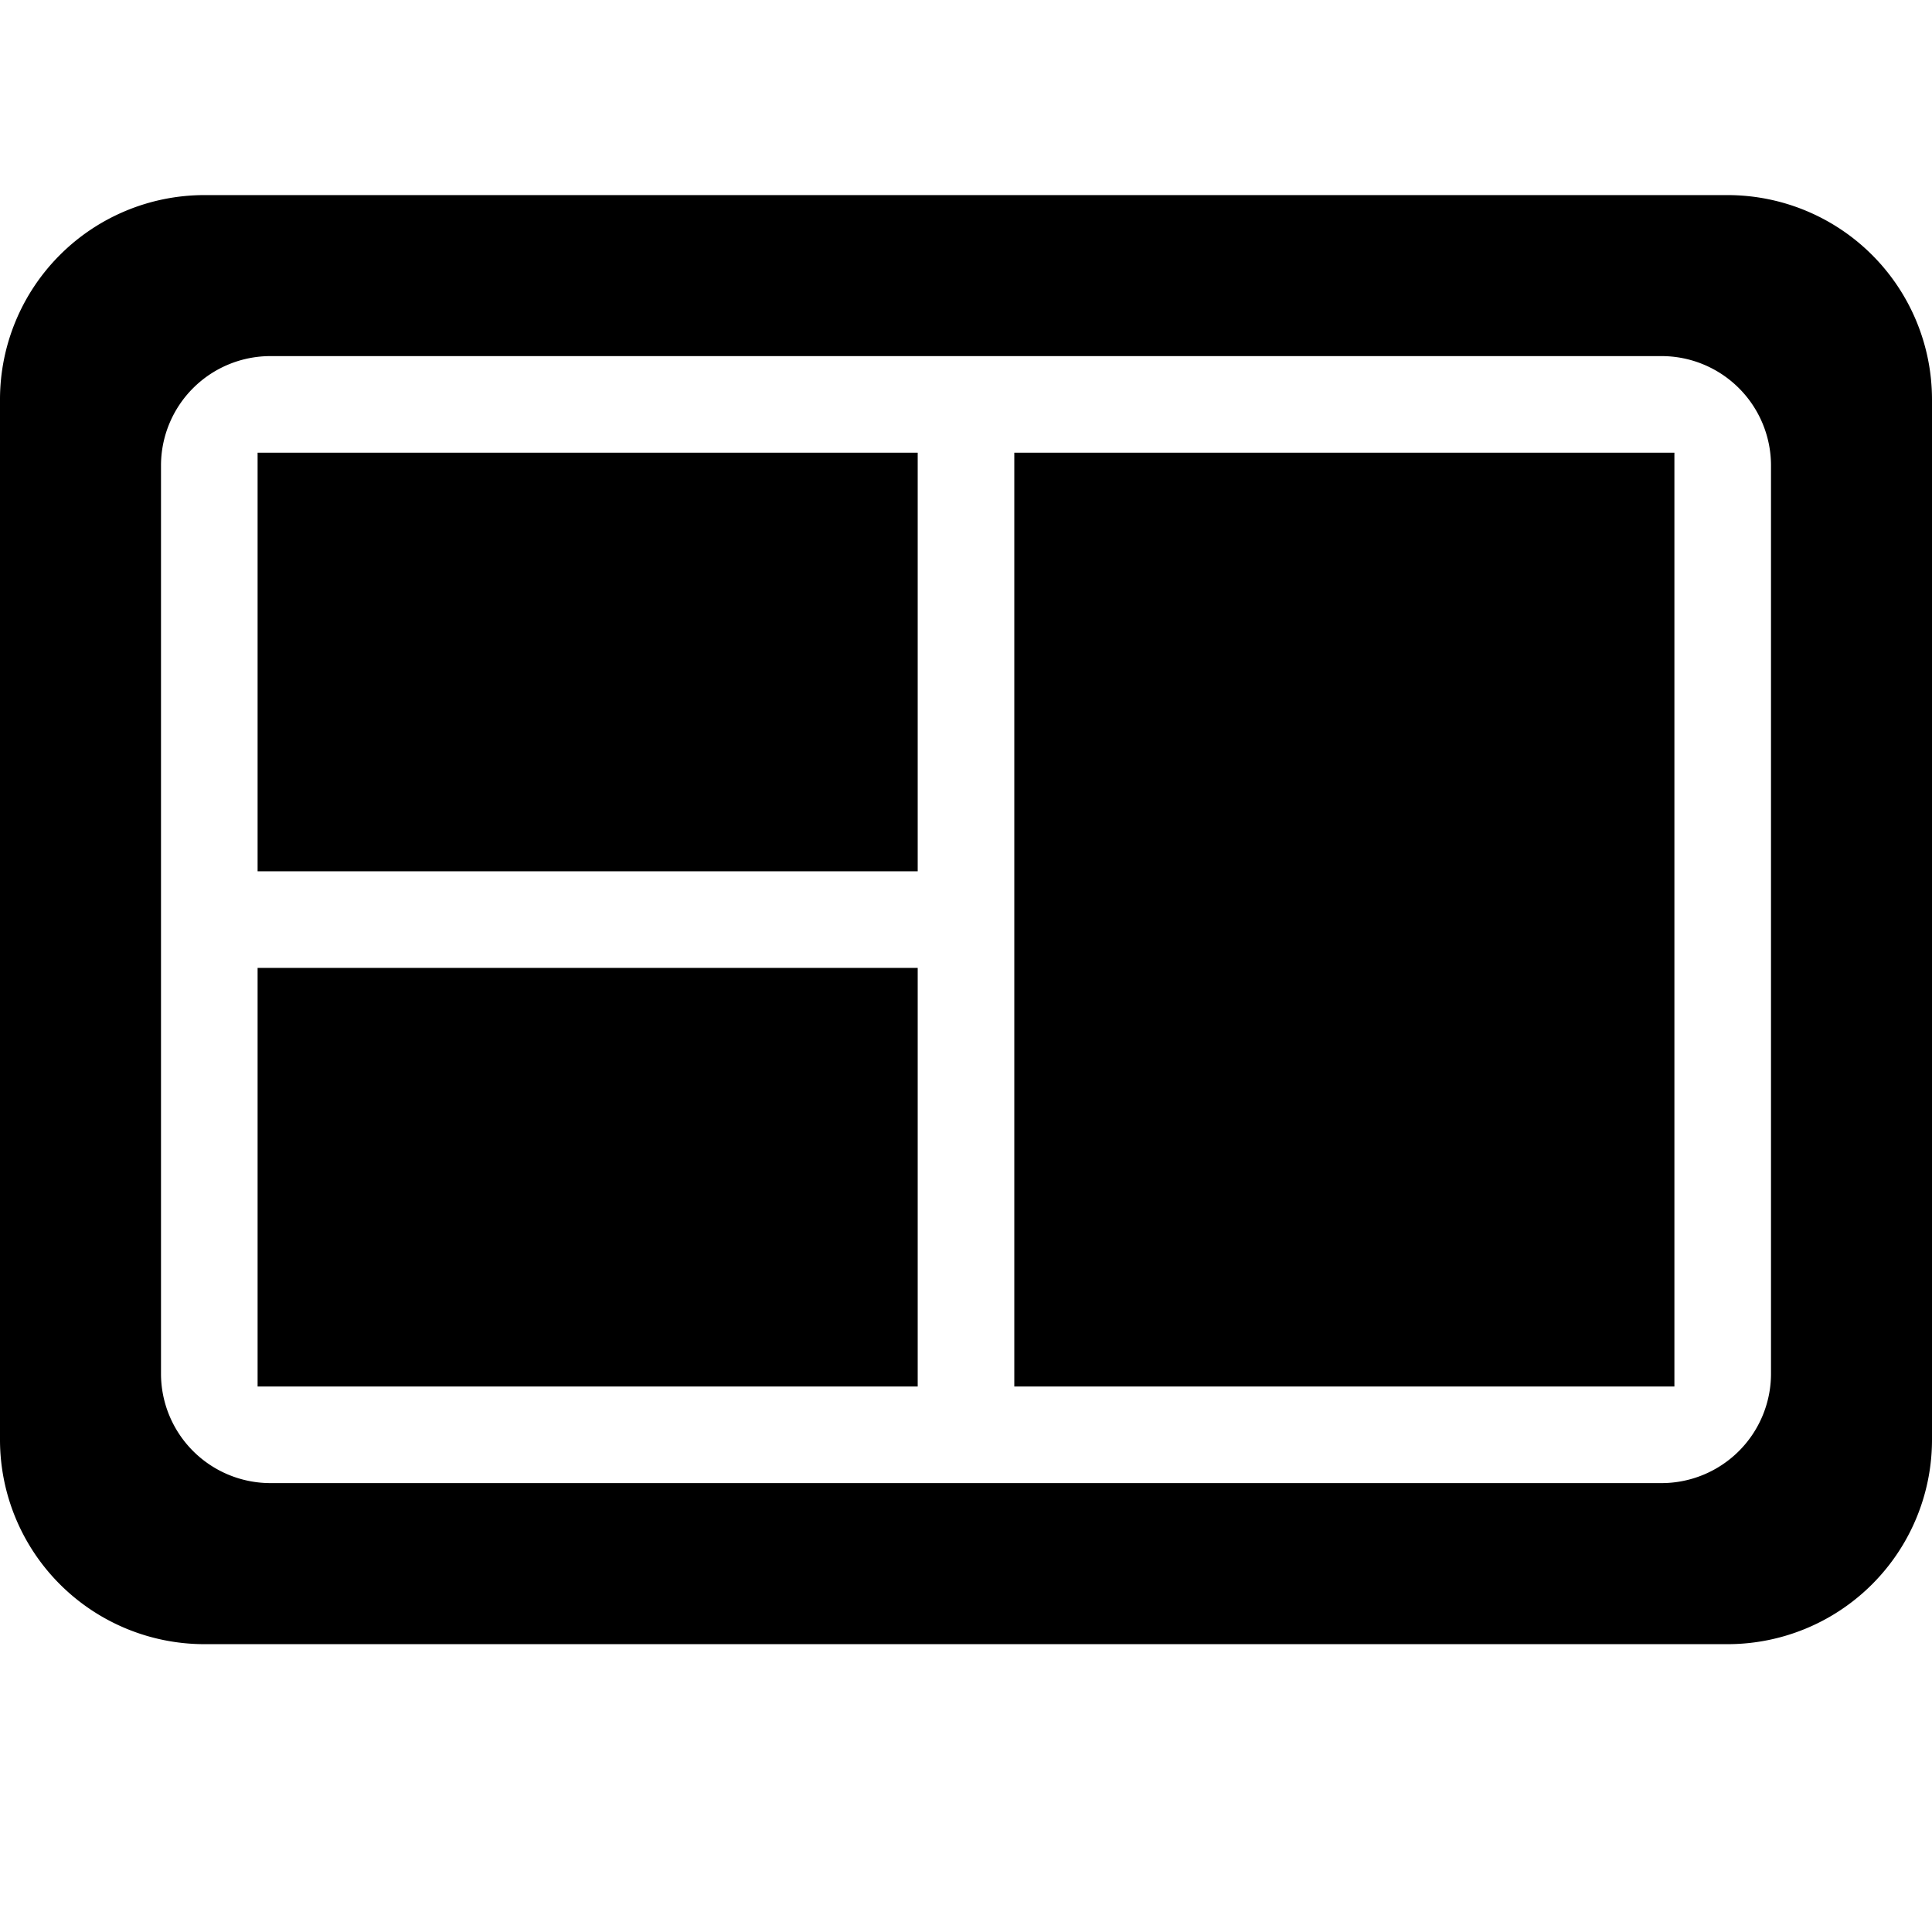 <svg id="圖層_1" data-name="圖層 1" xmlns="http://www.w3.org/2000/svg" viewBox="0 0 120 120"><path d="M107.3,12.118H12.7A12.7,12.7,0,0,0,0,24.814V89.422a12.7,12.7,0,0,0,12.7,12.7H107.3a12.7,12.7,0,0,0,12.7-12.7V24.814A12.7,12.7,0,0,0,107.3,12.118Zm2.7,73.2a6.8,6.8,0,0,1-6.8,6.8H16.8a6.8,6.8,0,0,1-6.8-6.8v-56.4a6.8,6.8,0,0,1,6.8-6.8h86.4a6.8,6.8,0,0,1,6.8,6.8Z"/><rect x="16" y="28.118" width="41" height="26"/><rect x="16" y="60.118" width="41" height="26"/><rect x="63" y="28.118" width="41" height="58"/></svg>